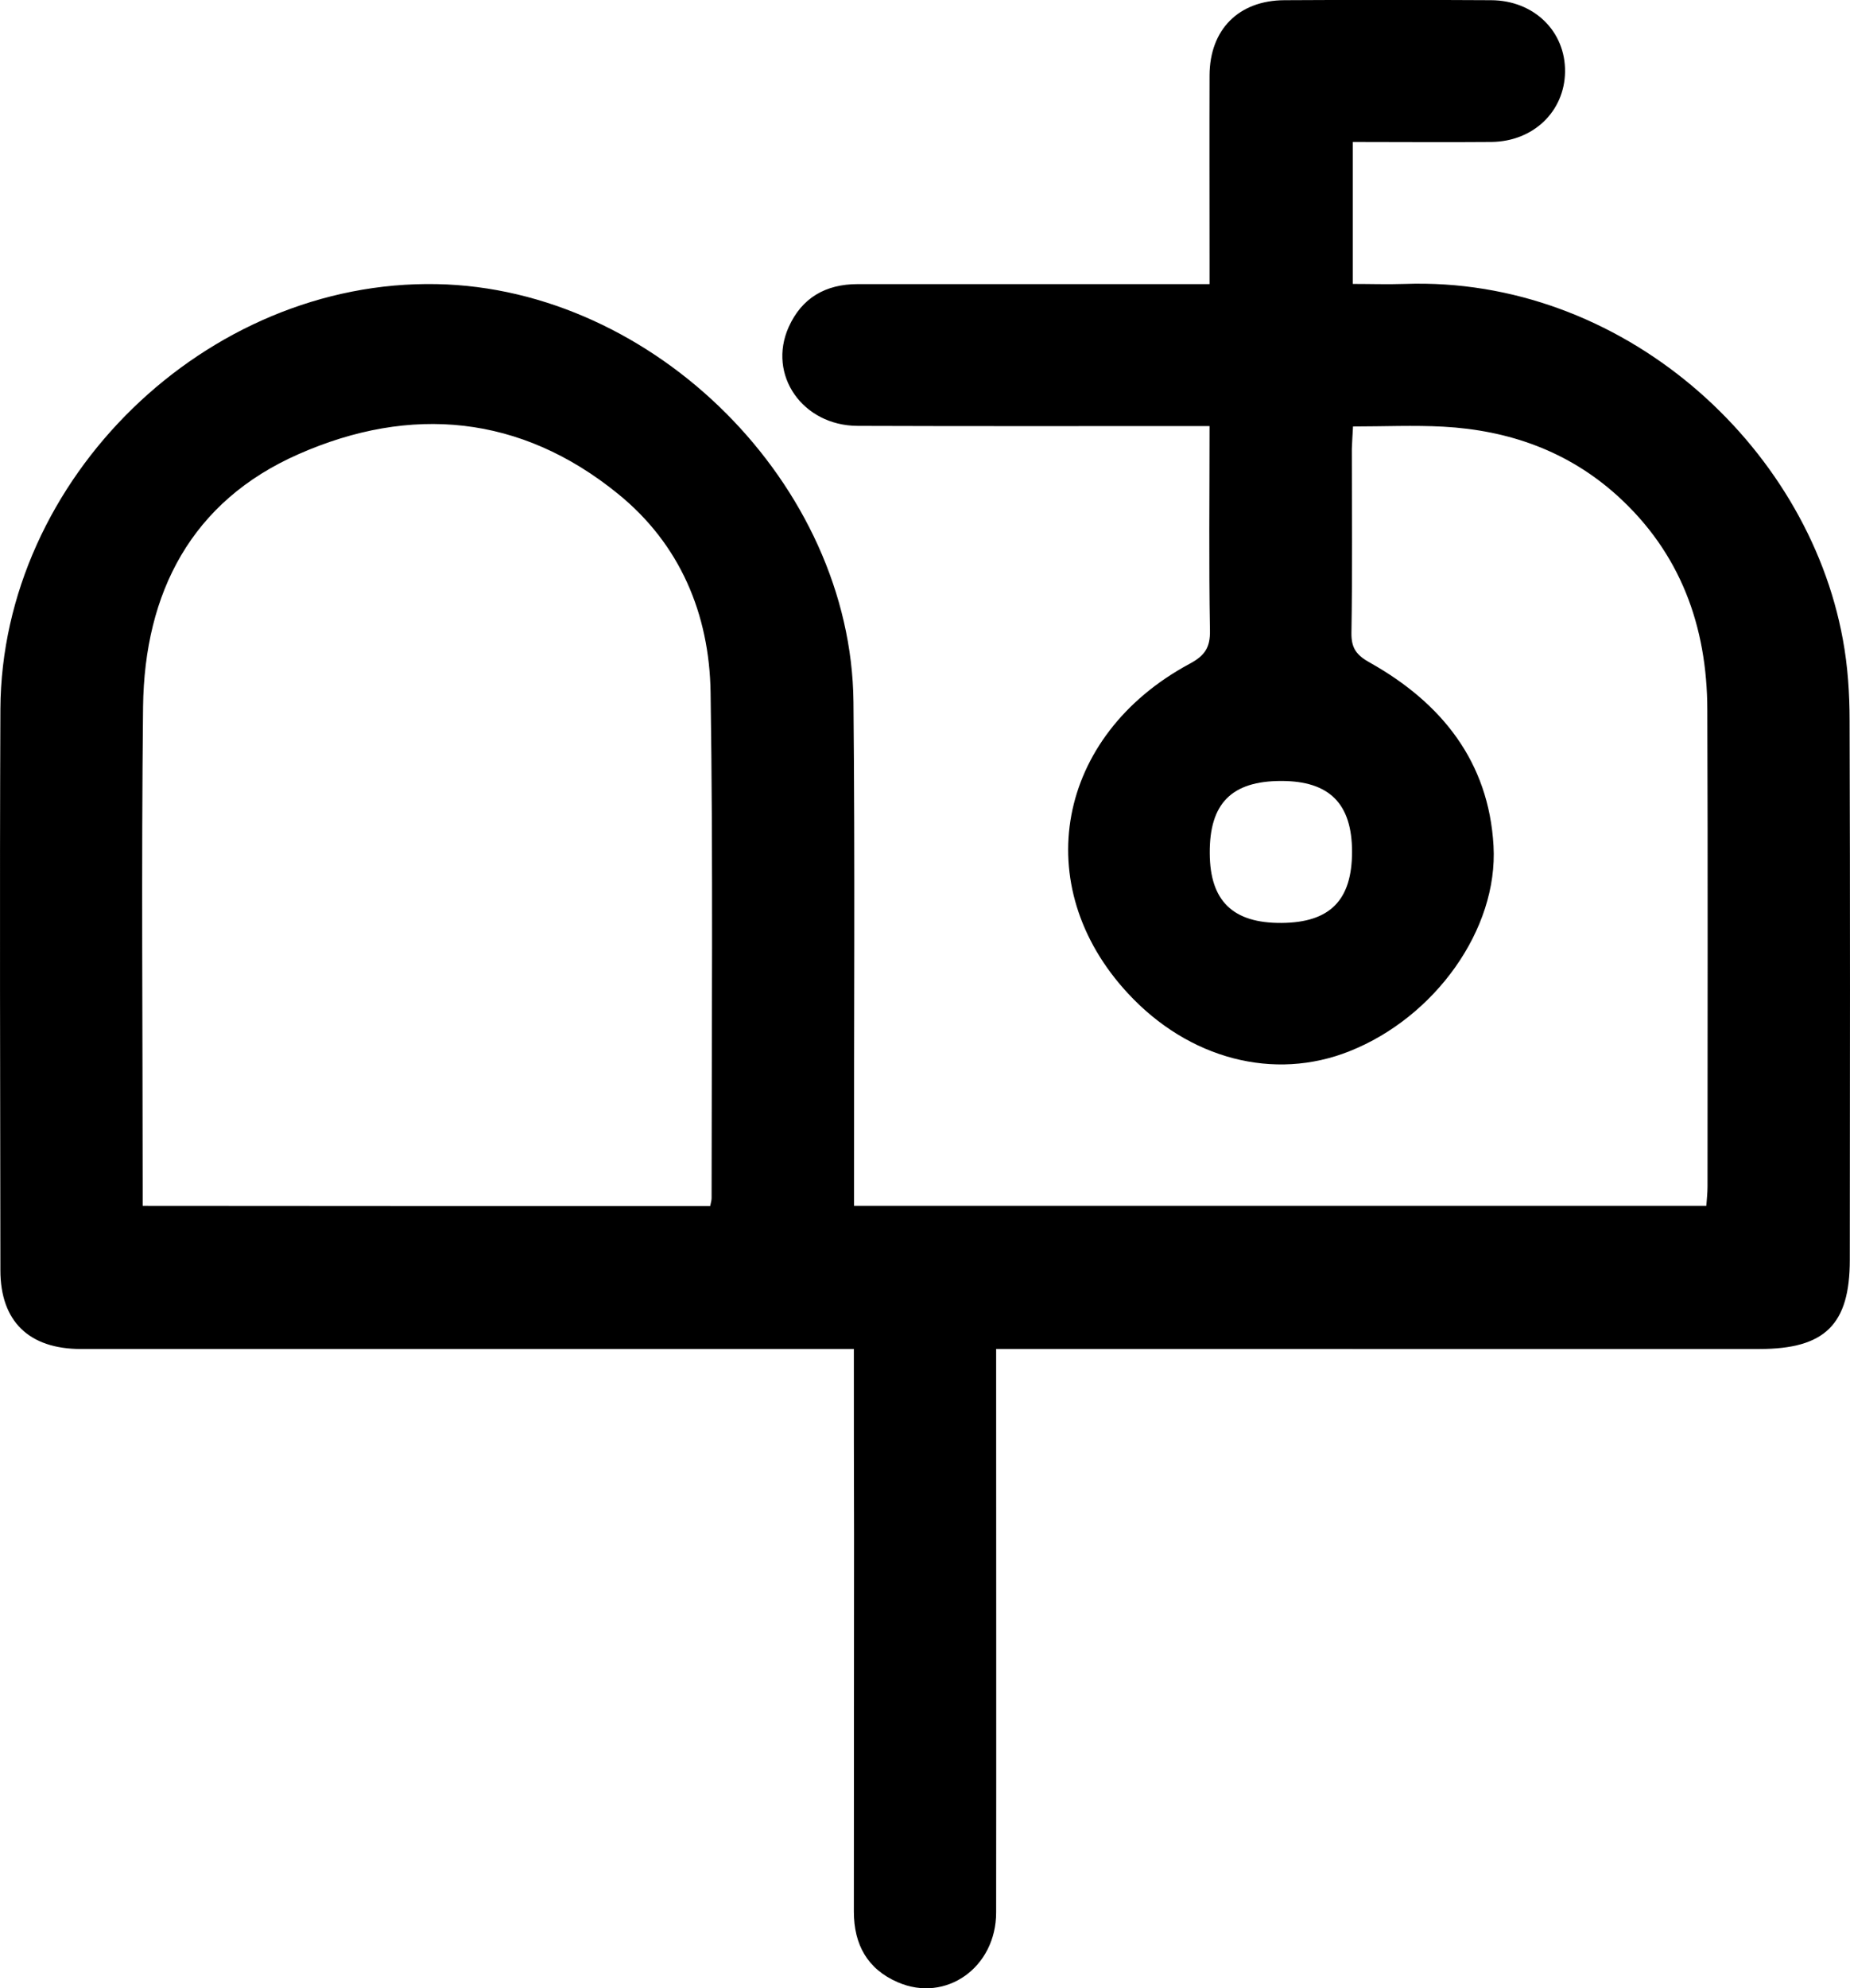 <svg xmlns="http://www.w3.org/2000/svg" viewBox="0 0 931 1000"><path d="M429.7 678.5h-389C14.6 678.5.2 664.6.2 638.9c-.1-94.1-.4-188.2 0-282.3.6-115.9 103.7-216 219.6-213.7C329.3 145 428.4 243.8 429.5 353c.8 80.7.2 161.4.3 242.1v11.4h428.9c.2-3.2.6-6.4.6-9.6 0-80 .2-159.9-.1-239.9-.1-42-13.5-78.9-45.3-107.7-24.8-22.4-54.6-32.9-87.6-34.7-14.8-.8-29.7-.1-45.4-.1-.2 4.1-.5 7.7-.6 11.3 0 30.9.3 61.7-.2 92.6-.1 7.9 2.8 11.3 9.5 15 35.9 20.2 59.6 49.7 62 92 2.4 42.1-29.6 86.3-72.4 103.3-38 15.2-81 4-111.6-29.1-50.1-54-36.1-129.6 31-165.7 7.7-4.1 10.5-8.2 10.3-16.9-.6-33.8-.2-67.6-.2-102.7H596c-54.8 0-109.6.1-164.4-.1-27.7-.1-45.5-25.6-34.7-49.7 6.6-14.7 18.6-21.6 34.7-21.6h177.1v-12.4c0-30.9-.1-61.7 0-92.6.1-23.1 14.7-37.7 37.7-37.8 34.7-.2 69.4-.2 104 0 21.6.1 37.5 15.7 37.2 36.1-.3 19.9-16 35-37.1 35.2-23 .2-46 0-69.7 0v71.4c8.7 0 17.4.3 26.2 0 109-3.8 202.5 80.6 220.4 178.8 2.5 13.4 3.4 27.3 3.4 41 .3 90.4.2 180.7.1 271.1 0 32.5-12.5 44.8-45.5 44.8H501.3V693c0 89.6.1 179.3 0 268.9 0 27.7-25.3 45.6-49.5 35.1-15.3-6.6-22.1-19-22.1-35.5.1-63.2 0-126.4.1-189.7-.1-30.5-.1-61-.1-93.3zm-72.3-71.9c.4-1.9.7-3 .7-4 0-84.8.8-169.6-.5-254.3-.6-39.5-15.4-74.7-46.7-100-48.9-39.7-104.3-44.7-160.6-19.9-54 23.7-77.6 69.7-78.3 127-.9 80.7-.2 161.4-.2 242v9.1c95.7.1 190.2.1 285.6.1zm251.4-177.4c.1 24 11.7 35.2 36.2 35 24.3-.2 35.4-11.4 35.4-35.8 0-24.2-11.4-35.6-35.6-35.6-25 0-36.2 11.3-36 36.4z"/></svg>
